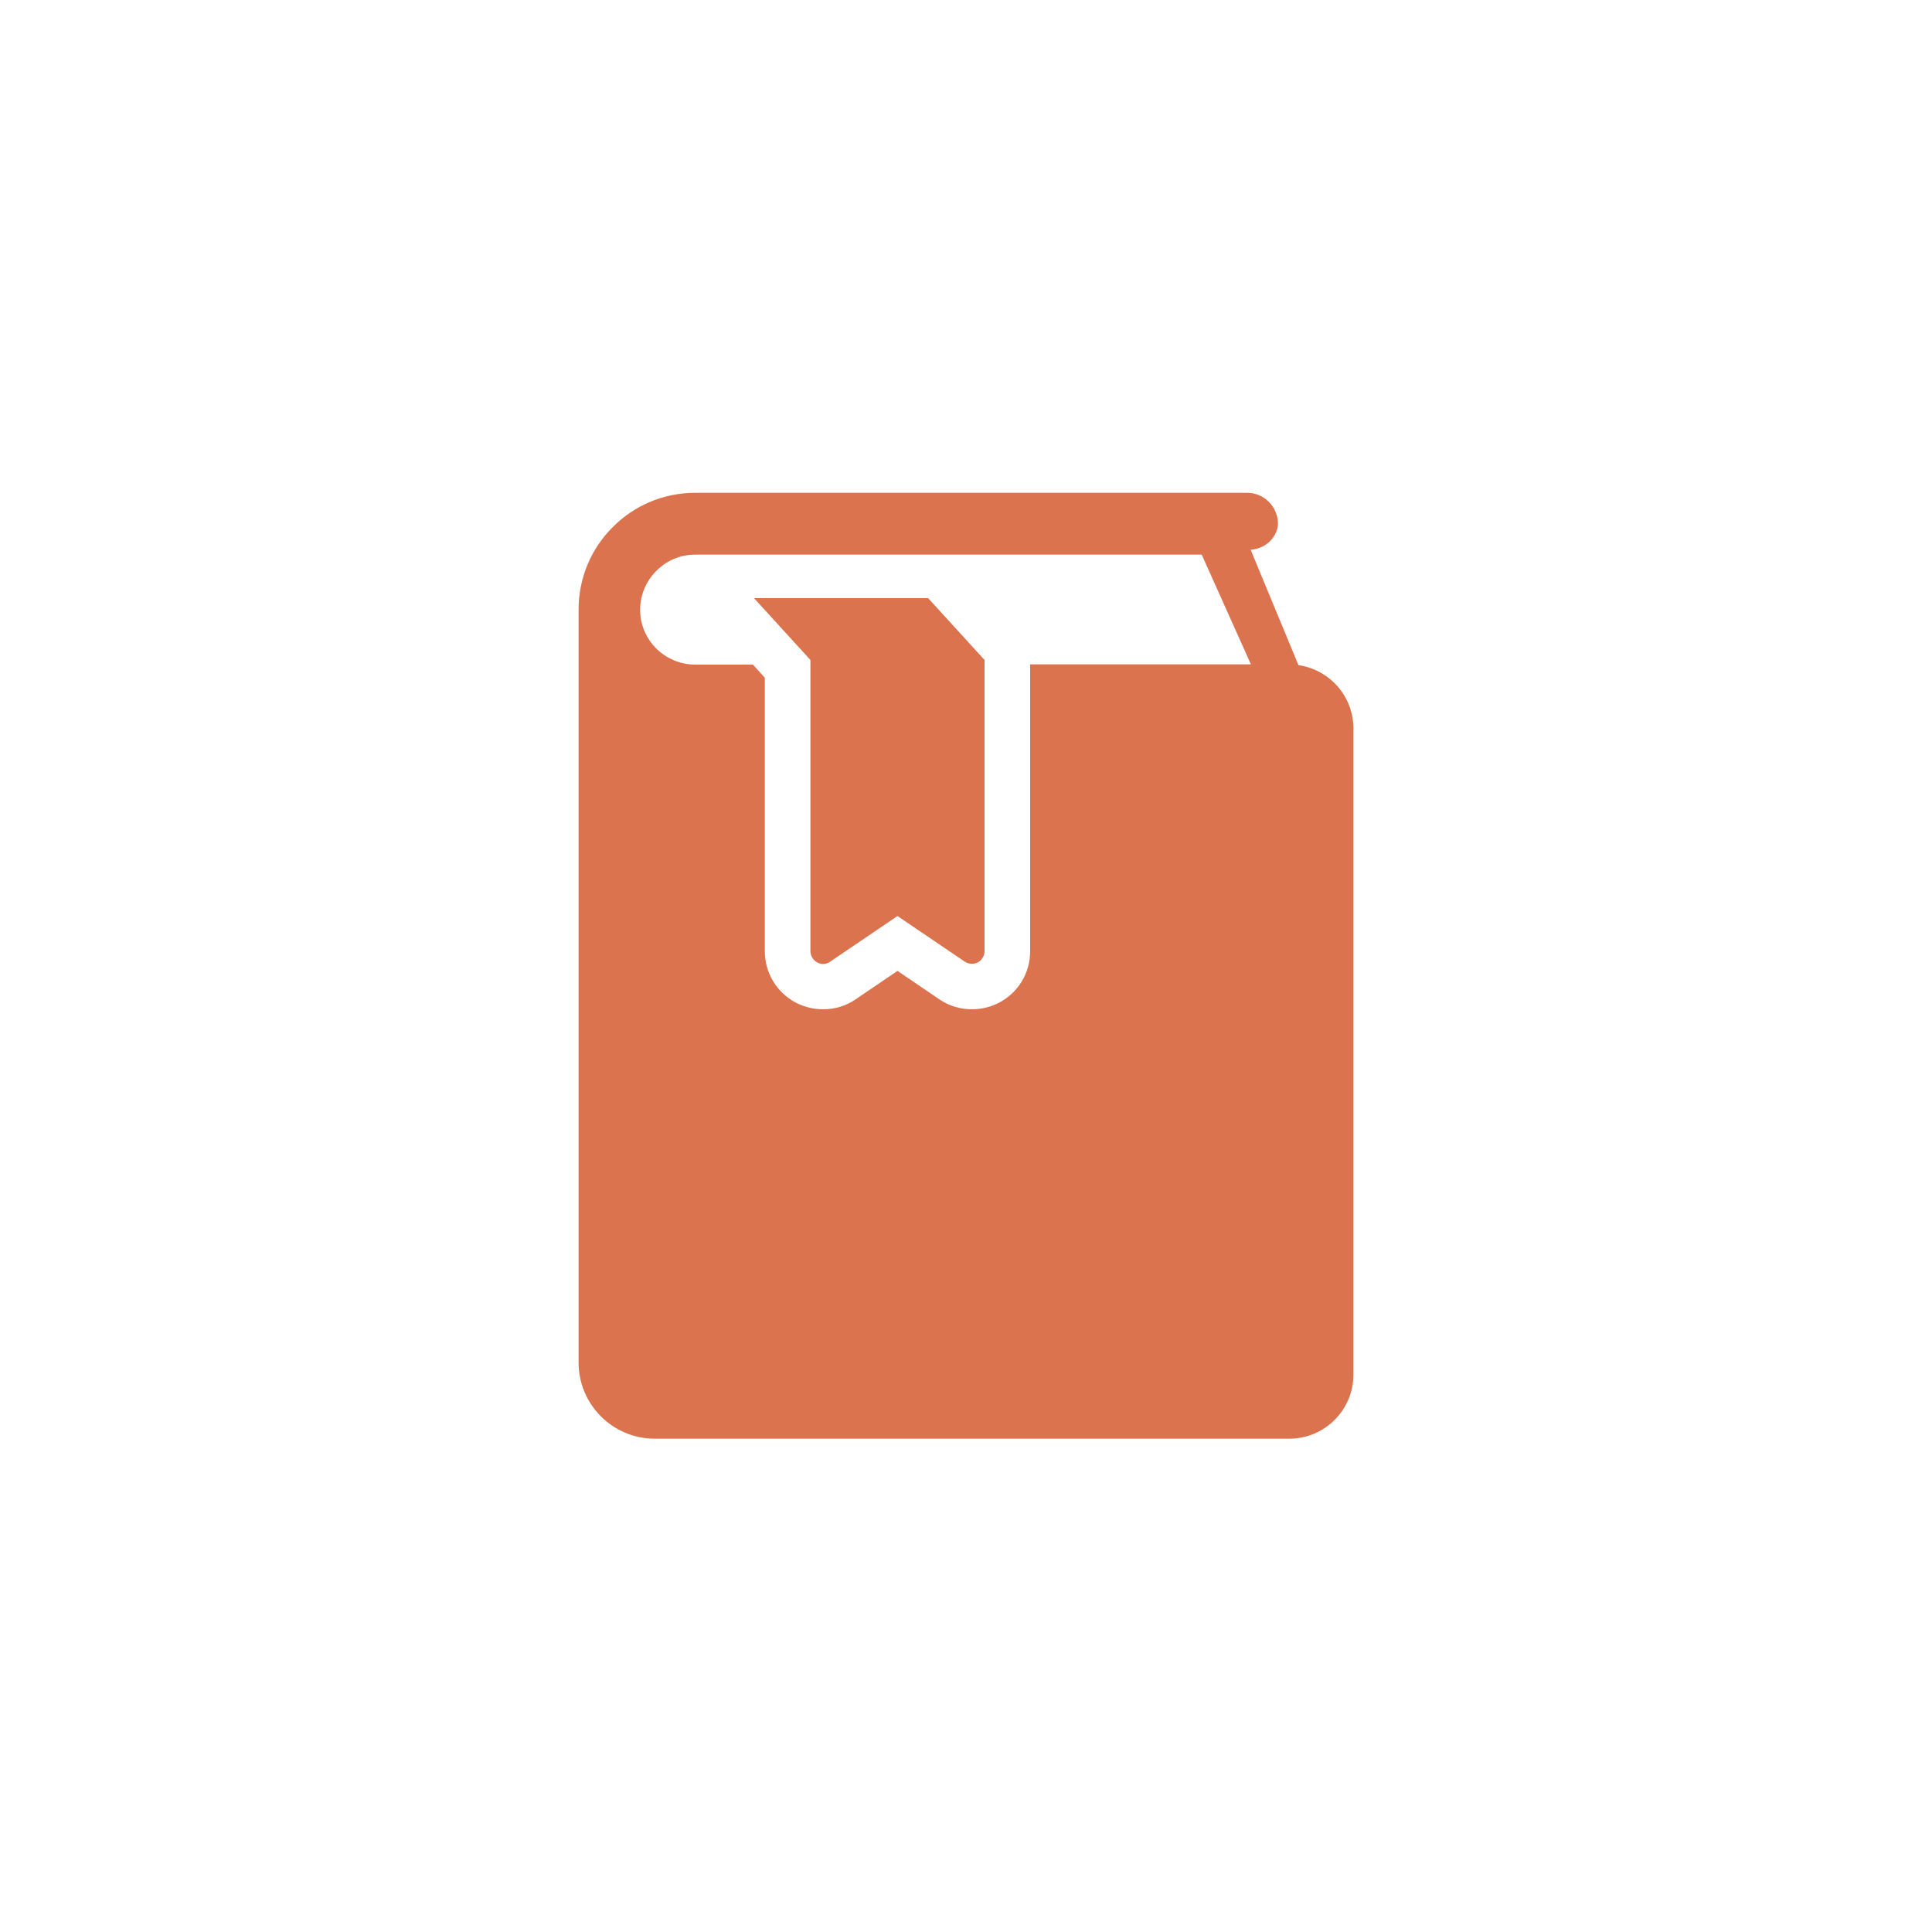<?xml version="1.0" encoding="UTF-8"?><svg id="_レイヤー_1" xmlns="http://www.w3.org/2000/svg" viewBox="0 0 75 75"><defs><style>.cls-1{fill:#db744e;stroke-width:0px;}</style></defs><path class="cls-1" d="M29.27,23.22l2.19,2.4v11.3c0,.18.1.35.26.44.16.09.36.08.51-.03l2.61-1.77,2.61,1.77c.15.1.35.11.51.03.16-.09.26-.26.26-.44v-11.3l-2.19-2.4s-6.78,0-6.78,0Z"/><path class="cls-1" d="M50.41,25.83l-1.86-4.49c.66-.04,1.06-.58,1.06-1.01,0-.66-.54-1.2-1.2-1.2h-21.42c-1.25,0-2.39.51-3.2,1.33-.82.81-1.33,1.95-1.33,3.2v29.23c0,1.63,1.32,2.96,2.96,2.96h24.63c1.38,0,2.49-1.12,2.49-2.49v-25.08c0-1.25-.92-2.28-2.13-2.46ZM39.99,25.8v11.13c0,.84-.46,1.6-1.2,1.99-.32.17-.69.26-1.06.26-.45,0-.89-.13-1.27-.39l-1.62-1.1-1.62,1.1c-.37.26-.81.39-1.27.39-.37,0-.73-.09-1.06-.26-.74-.39-1.2-1.16-1.2-1.99v-10.62l-.46-.51h-2.24c-.59,0-1.12-.24-1.51-.62-.39-.39-.63-.92-.63-1.51s.24-1.12.63-1.51c.39-.39.91-.63,1.51-.63h19.66l1.91,4.26s-8.58,0-8.58,0Z"/></svg>